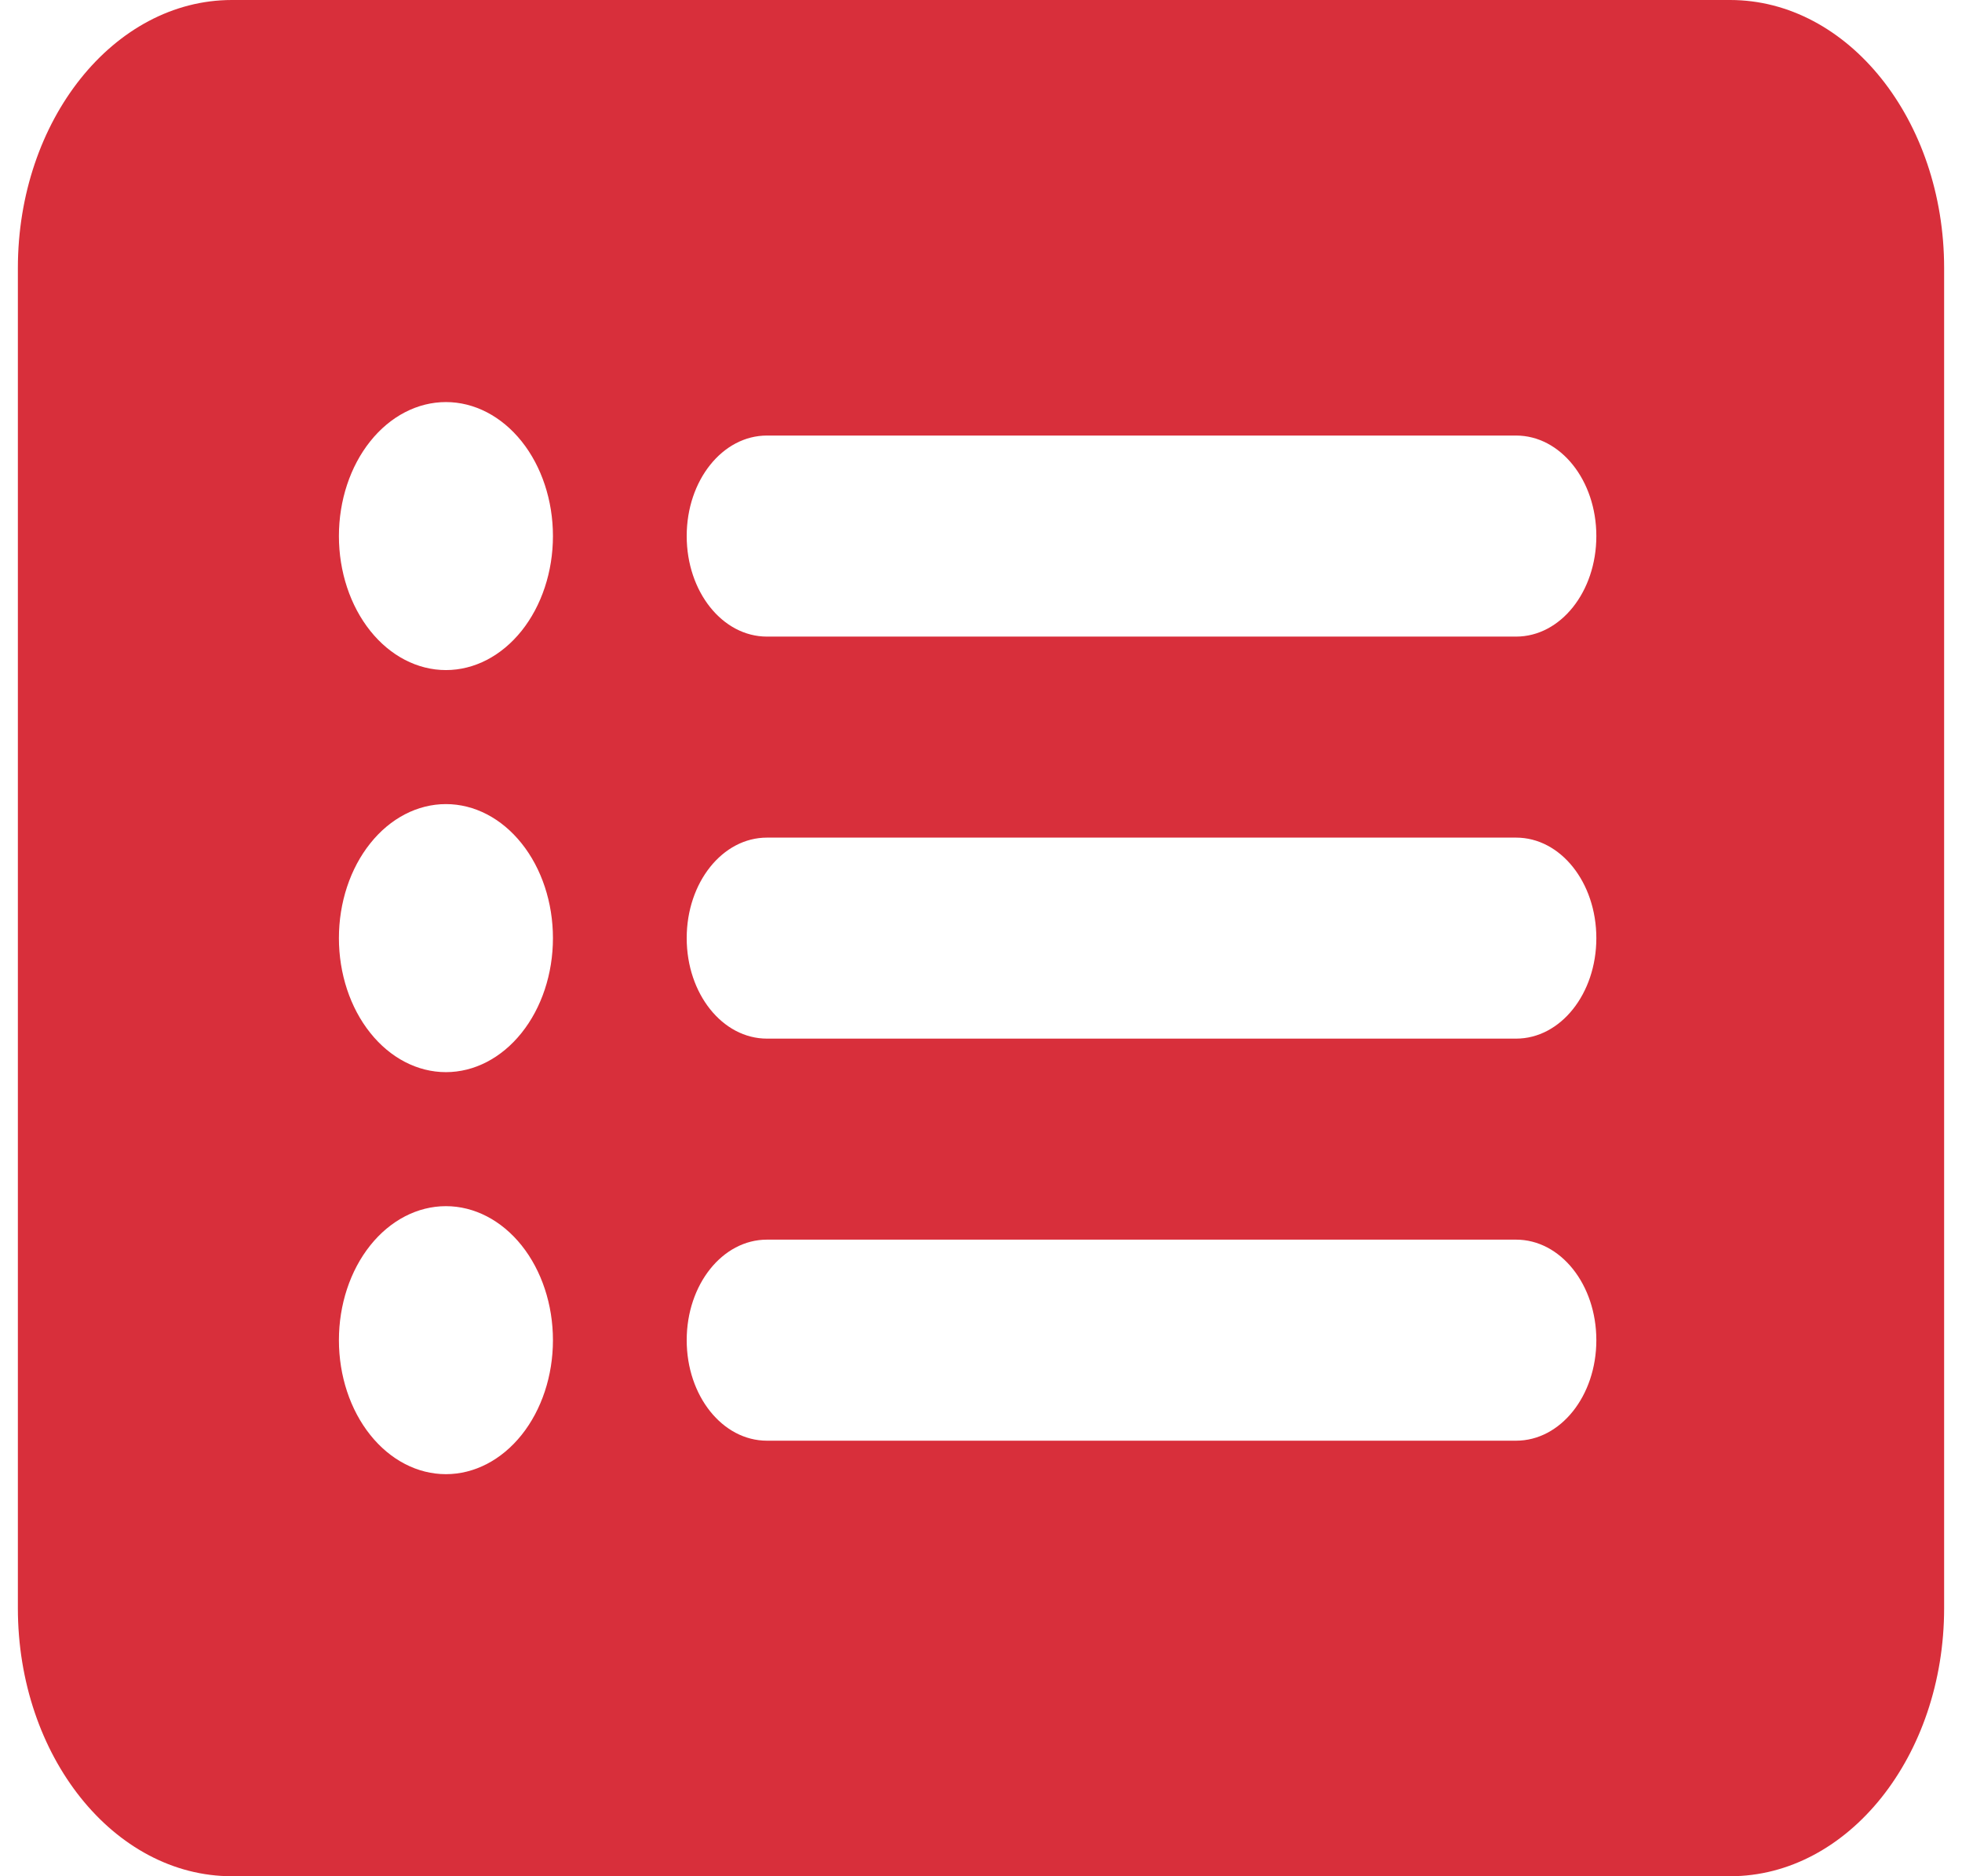 <svg xmlns="http://www.w3.org/2000/svg" fill="none" viewBox="0 0 46 44" height="44" width="46">
<path fill-opacity="0.9" fill="#D41926" d="M0.419 6.286C0.419 2.819 2.669 0 5.437 0H40.563C43.331 0 45.581 2.819 45.581 6.286V37.714C45.581 41.181 43.331 44 40.563 44H5.437C2.669 44 0.419 41.181 0.419 37.714V6.286ZM10.455 25.143C11.12 25.143 11.758 24.812 12.229 24.222C12.7 23.633 12.964 22.834 12.964 22C12.964 21.166 12.7 20.367 12.229 19.778C11.758 19.188 11.12 18.857 10.455 18.857C9.789 18.857 9.151 19.188 8.681 19.778C8.21 20.367 7.946 21.166 7.946 22C7.946 22.834 8.21 23.633 8.681 24.222C9.151 24.812 9.789 25.143 10.455 25.143ZM12.964 12.571C12.964 11.738 12.7 10.938 12.229 10.349C11.758 9.76 11.12 9.429 10.455 9.429C9.789 9.429 9.151 9.76 8.681 10.349C8.21 10.938 7.946 11.738 7.946 12.571C7.946 13.405 8.21 14.204 8.681 14.794C9.151 15.383 9.789 15.714 10.455 15.714C11.12 15.714 11.758 15.383 12.229 14.794C12.7 14.204 12.964 13.405 12.964 12.571ZM10.455 34.571C11.12 34.571 11.758 34.24 12.229 33.651C12.7 33.062 12.964 32.262 12.964 31.429C12.964 30.595 12.7 29.796 12.229 29.206C11.758 28.617 11.12 28.286 10.455 28.286C9.789 28.286 9.151 28.617 8.681 29.206C8.21 29.796 7.946 30.595 7.946 31.429C7.946 32.262 8.21 33.062 8.681 33.651C9.151 34.24 9.789 34.571 10.455 34.571ZM17.982 10.214C16.939 10.214 16.1 11.265 16.1 12.571C16.1 13.878 16.939 14.929 17.982 14.929H35.545C36.588 14.929 37.427 13.878 37.427 12.571C37.427 11.265 36.588 10.214 35.545 10.214H17.982ZM17.982 19.643C16.939 19.643 16.1 20.694 16.1 22C16.1 23.306 16.939 24.357 17.982 24.357H35.545C36.588 24.357 37.427 23.306 37.427 22C37.427 20.694 36.588 19.643 35.545 19.643H17.982ZM17.982 29.071C16.939 29.071 16.1 30.122 16.1 31.429C16.1 32.735 16.939 33.786 17.982 33.786H35.545C36.588 33.786 37.427 32.735 37.427 31.429C37.427 30.122 36.588 29.071 35.545 29.071H17.982Z"></path>
</svg>
